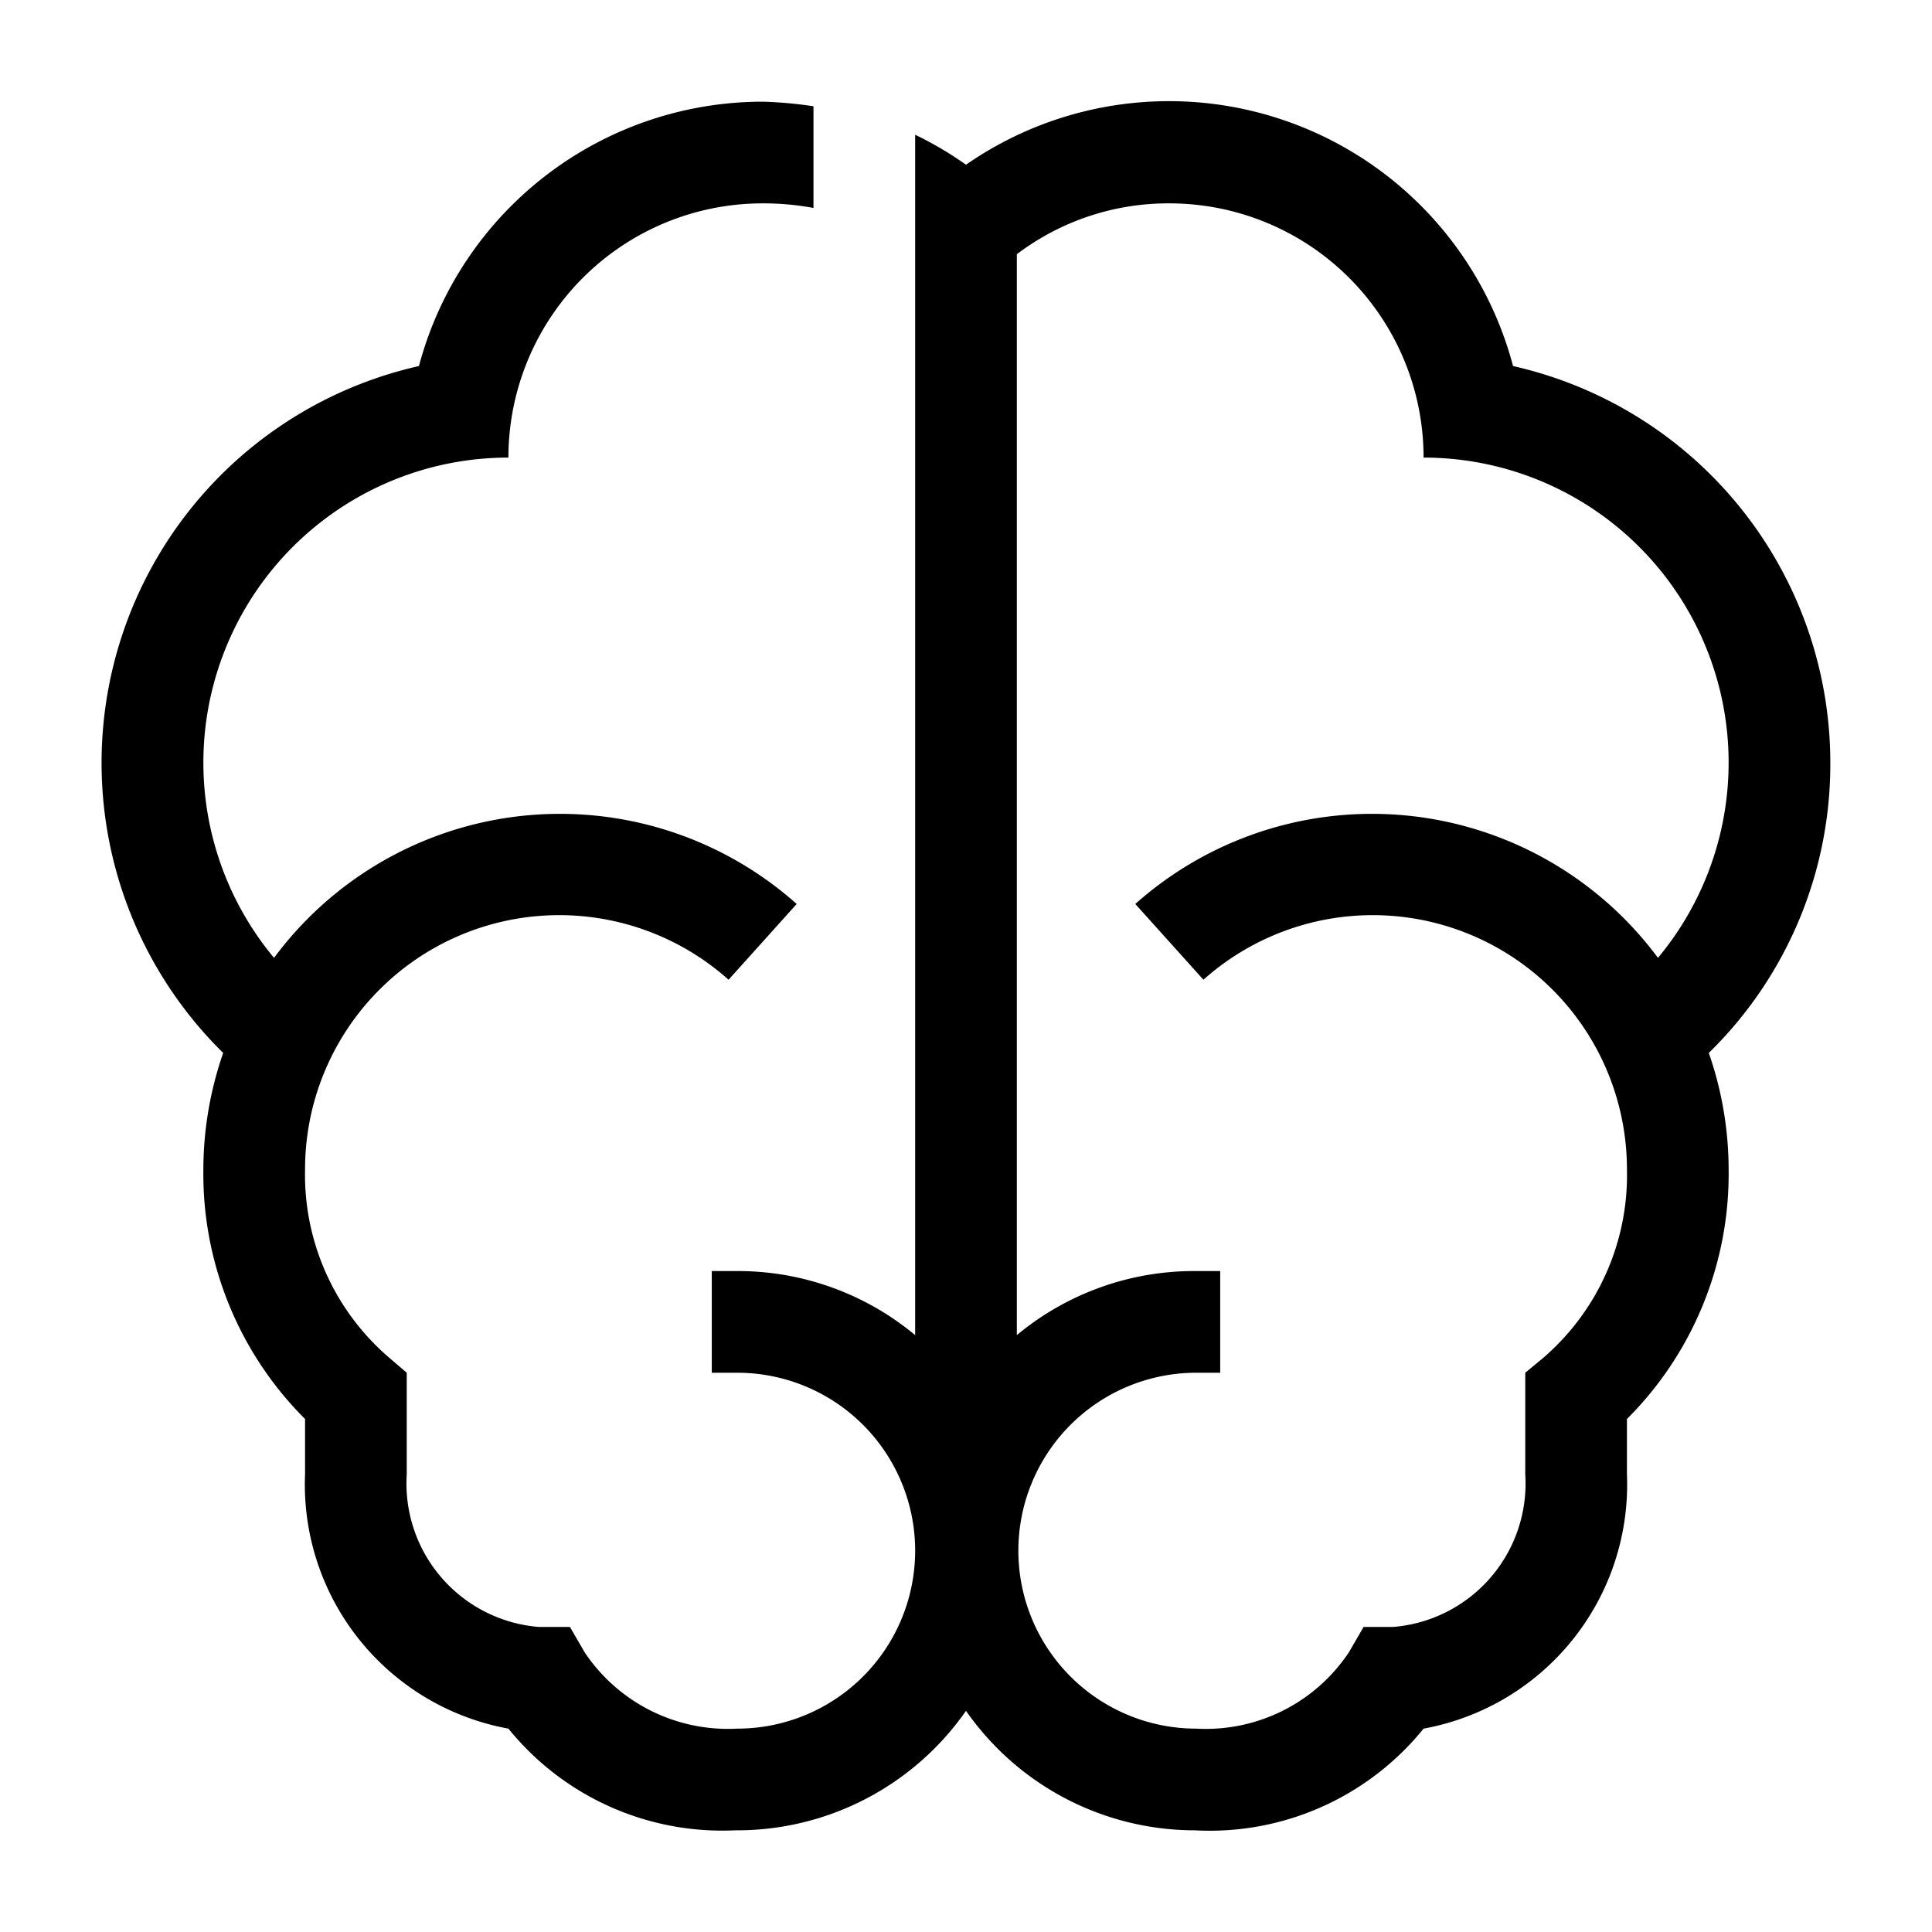 <svg id="Capa_1" data-name="Capa 1" xmlns="http://www.w3.org/2000/svg" viewBox="0 0 38 38"><title>neurology</title><path d="M36,15a8,8,0,0,0-6.24-7.8A7,7,0,0,0,19,3.24a6.92,6.92,0,0,0-1-.59V26.26A5.45,5.45,0,0,0,14.5,25H14v2h.5a3.5,3.5,0,0,1,0,7,3.39,3.39,0,0,1-3-1.5l-.29-.5H10.6A2.83,2.83,0,0,1,8,29V27l-.35-.3A4.74,4.74,0,0,1,6,23a5,5,0,0,1,8.33-3.73l1.34-1.49A7,7,0,0,0,5.39,18.84,6,6,0,0,1,10,9a5,5,0,0,1,5-5,5.39,5.39,0,0,1,1,.09v-2A8.12,8.12,0,0,0,15,2,7,7,0,0,0,8.24,7.2,8,8,0,0,0,4.39,20.71,7,7,0,0,0,4,23a6.81,6.81,0,0,0,2,4.91V29a4.88,4.88,0,0,0,4,5,5.41,5.41,0,0,0,4.46,2A5.49,5.49,0,0,0,19,33.65,5.49,5.49,0,0,0,23.5,36,5.41,5.41,0,0,0,28,34a4.88,4.88,0,0,0,4-5V27.91A6.81,6.81,0,0,0,34,23a7,7,0,0,0-.39-2.29A7.94,7.94,0,0,0,36,15ZM30.35,26.71,30,27v2a2.83,2.83,0,0,1-2.6,3h-.58l-.29.5a3.38,3.38,0,0,1-3,1.5,3.5,3.5,0,0,1,0-7H24V25h-.5A5.45,5.45,0,0,0,20,26.26V5a4.93,4.93,0,0,1,3-1,5,5,0,0,1,5,5,6,6,0,0,1,4.61,9.84,7,7,0,0,0-10.28-1.06l1.34,1.49A5,5,0,0,1,32,23,4.74,4.74,0,0,1,30.35,26.71Z"/></svg>
